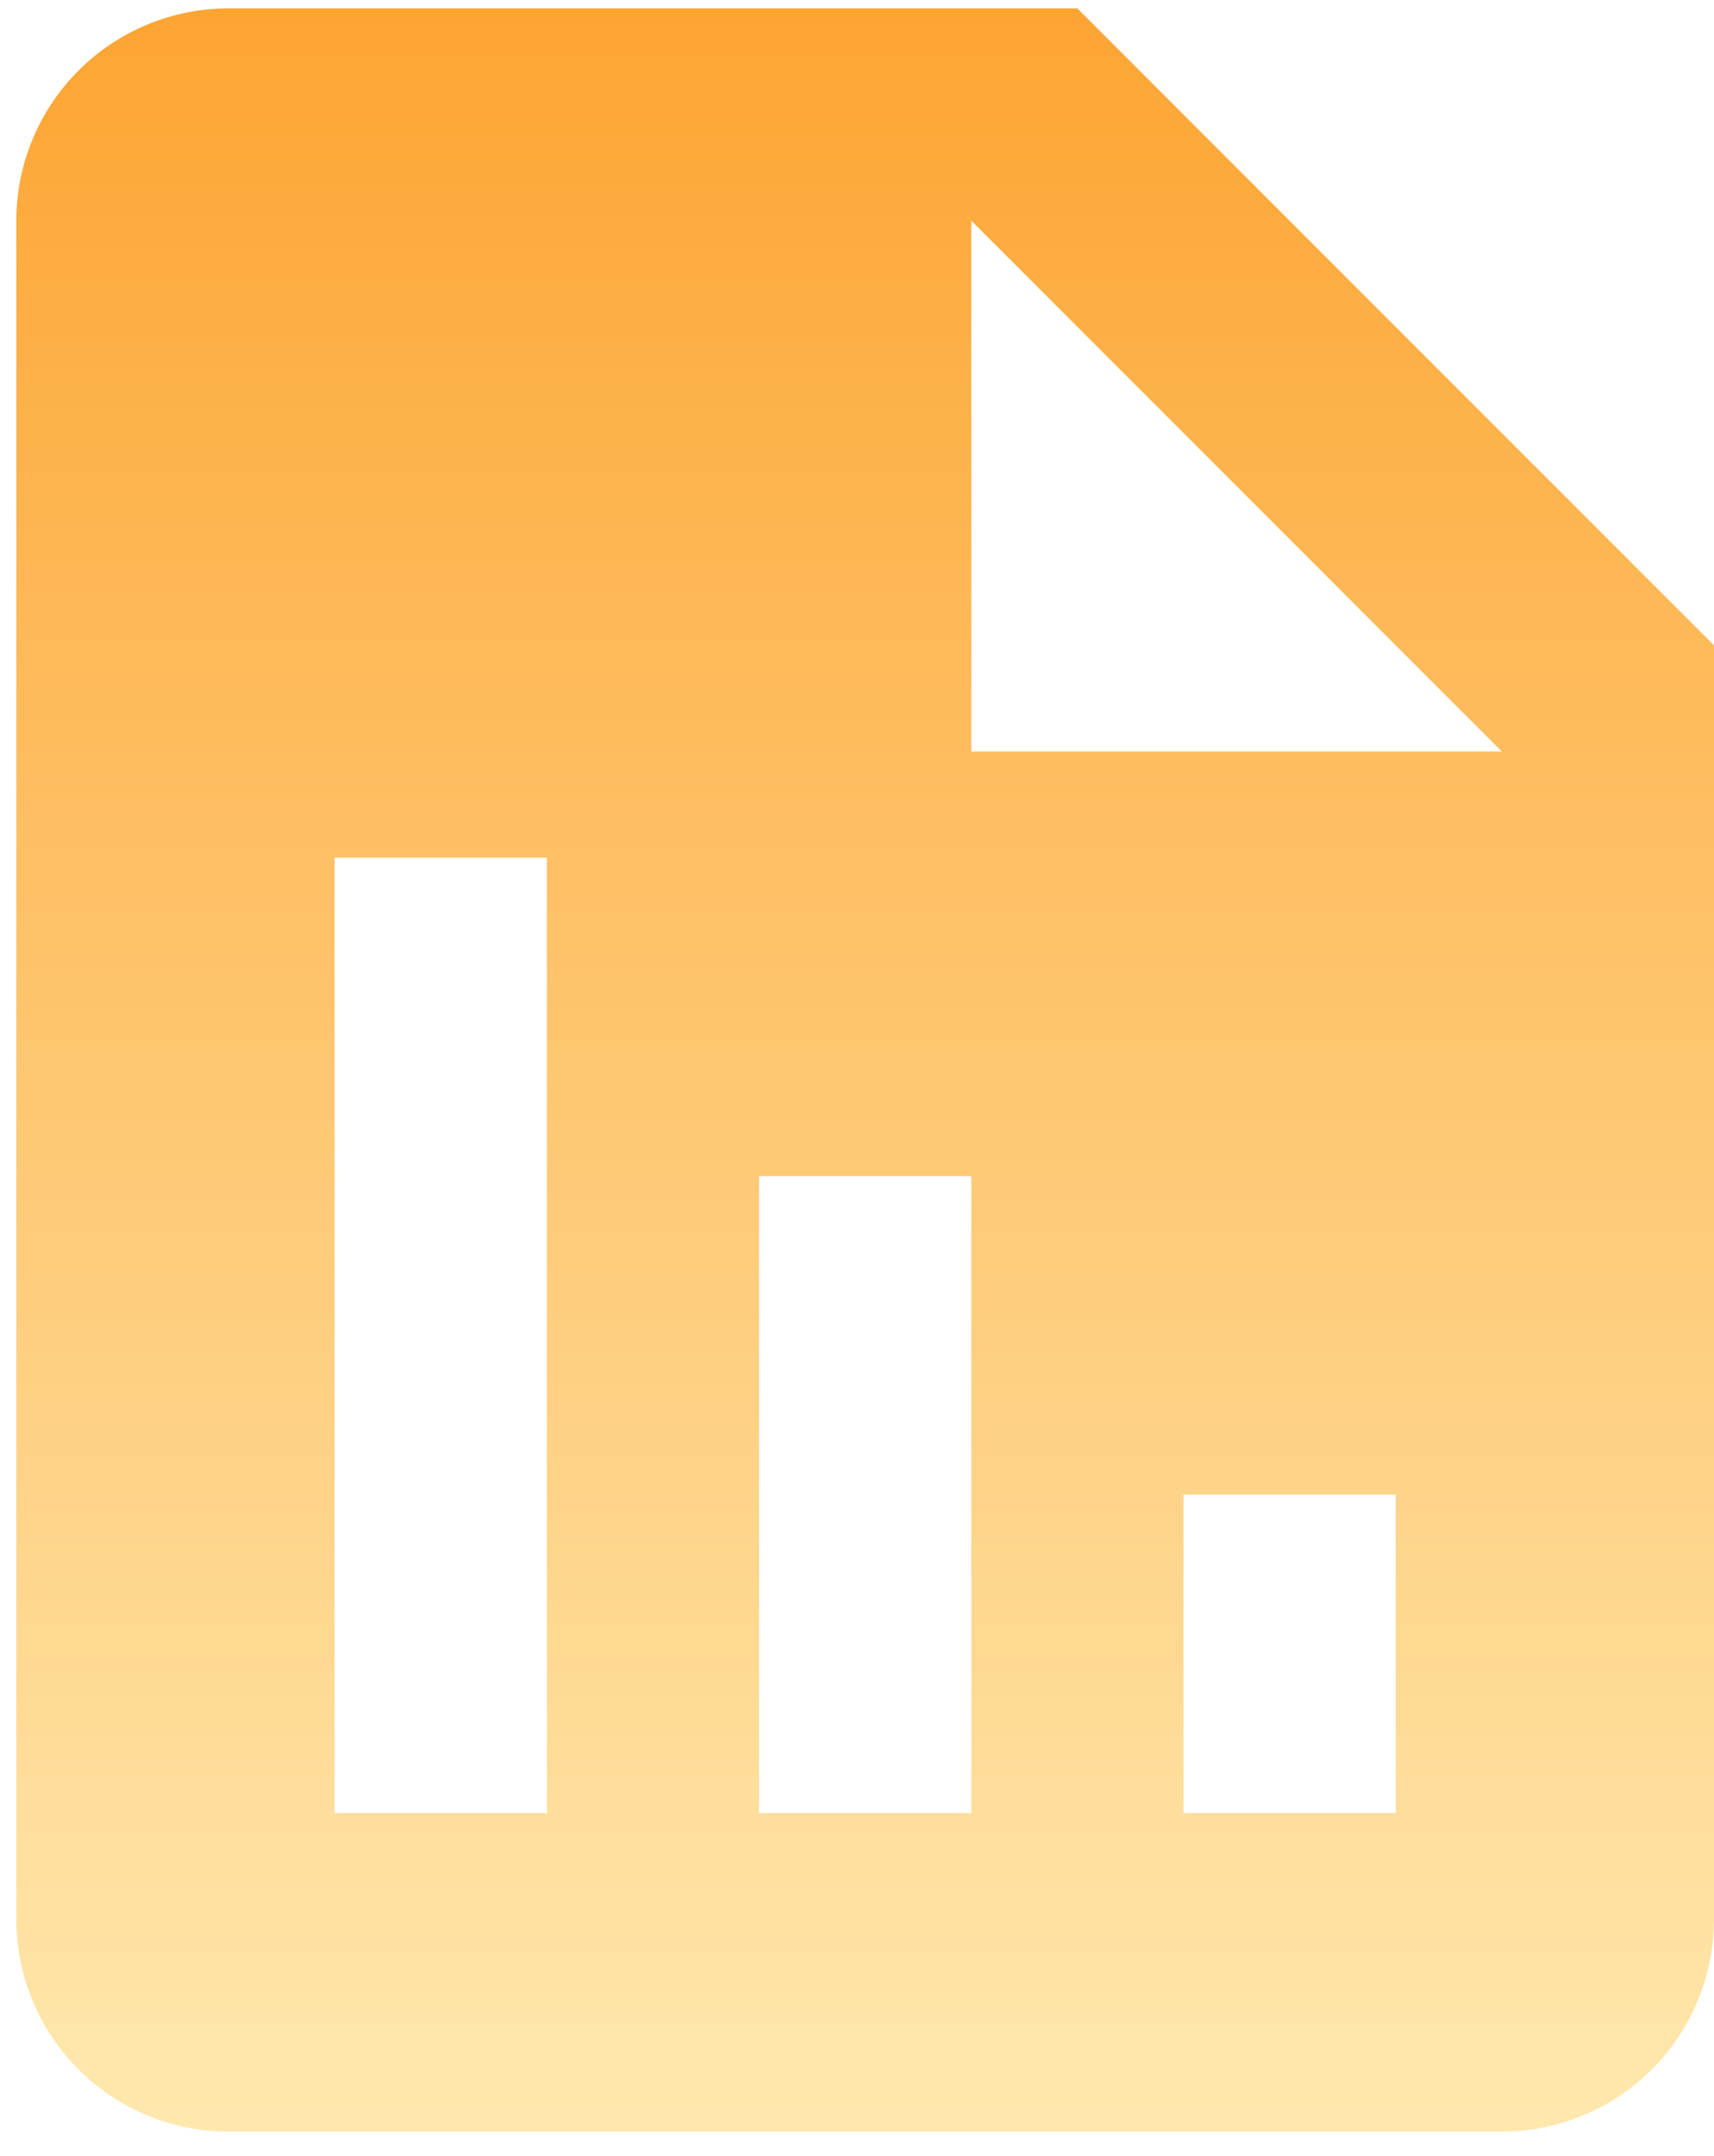 <svg width="35" height="44" viewBox="0 0 35 44" fill="none" xmlns="http://www.w3.org/2000/svg">
<path d="M35 13.171L22 0.171H4.667C3.518 0.171 2.415 0.627 1.603 1.44C0.79 2.252 0.333 3.355 0.333 4.504V39.17C0.333 40.32 0.79 41.422 1.603 42.235C2.415 43.047 3.518 43.504 4.667 43.504H30.667C31.816 43.504 32.918 43.047 33.731 42.235C34.544 41.422 35 40.32 35 39.17V13.171ZM11.167 37.004H6.833V17.504H11.167V37.004ZM19.834 37.004H15.5V24.004H19.834V37.004ZM28.5 37.004H24.167V30.504H28.5V37.004ZM22 15.337H19.834V4.504L30.667 15.337H22Z" fill="url(#paint0_linear_10_5716)"/>
<defs>
<linearGradient id="paint0_linear_10_5716" x1="17.667" y1="0.171" x2="17.667" y2="43.504" gradientUnits="userSpaceOnUse">
<stop stop-color="#FDA533"/>
<stop offset="1" stop-color="#FFE8AE"/>
</linearGradient>
</defs>
</svg>
